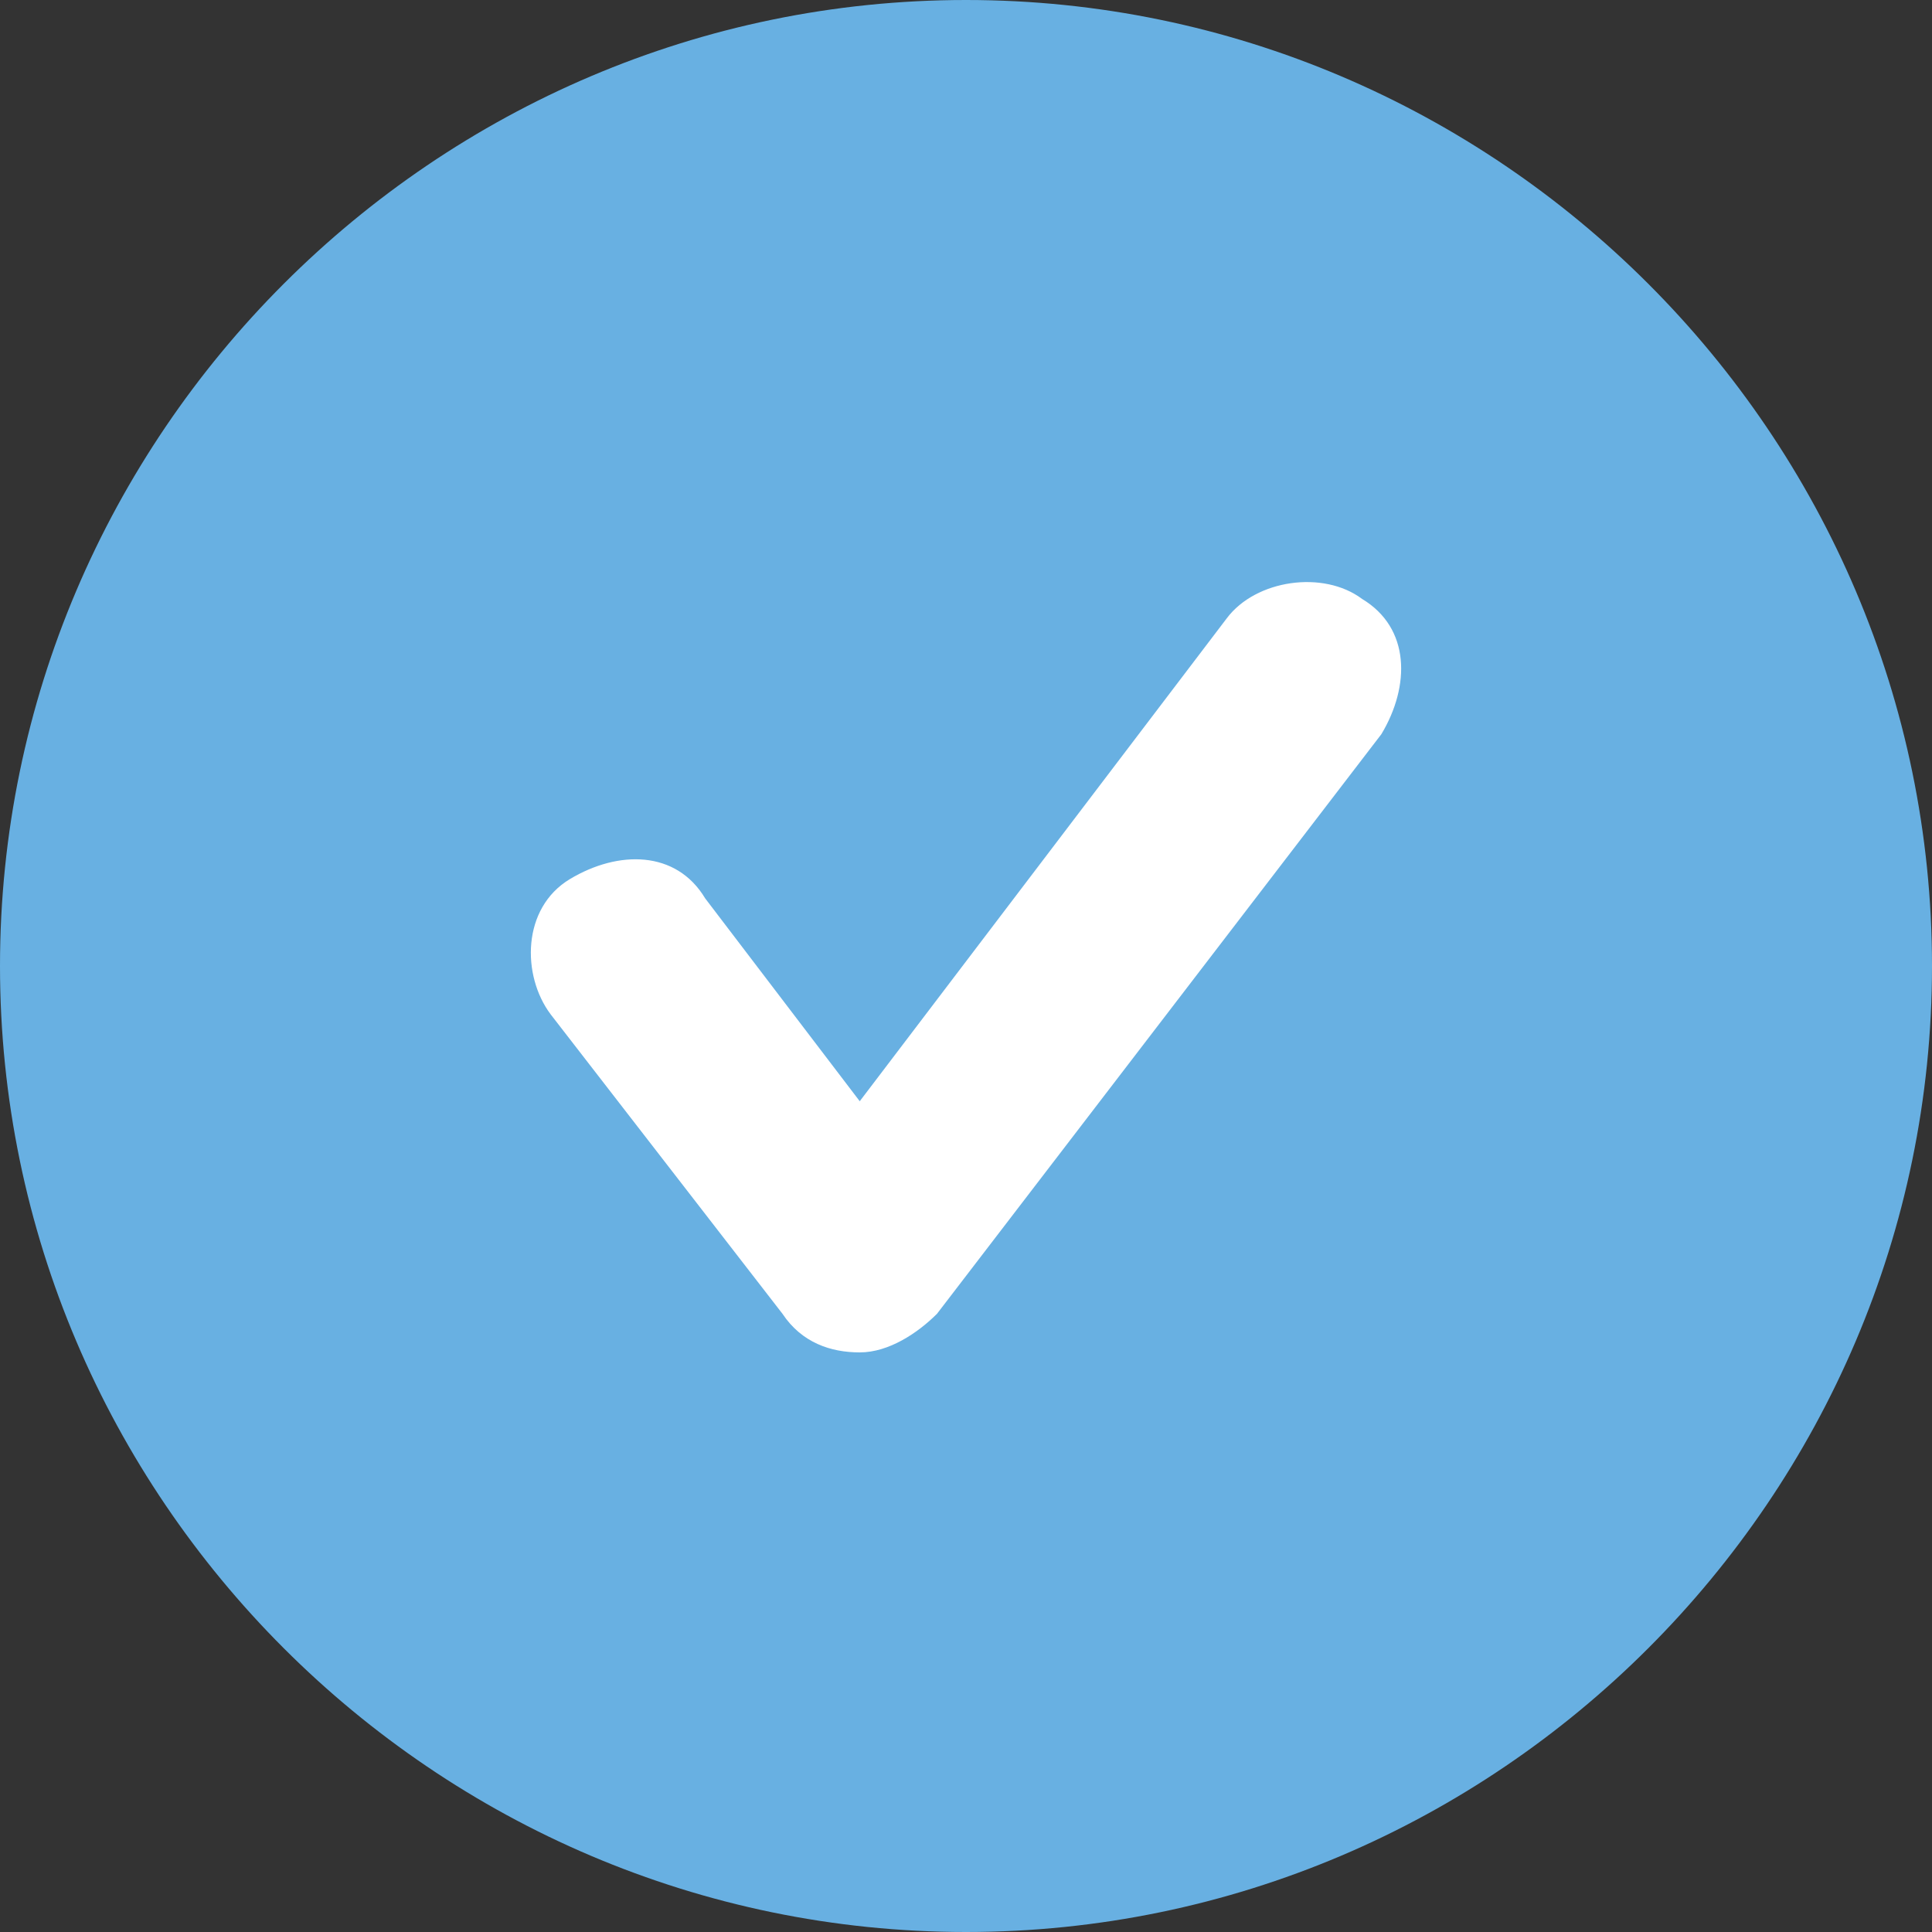 <svg width="51" height="51" viewBox="0 0 51 51" fill="none" xmlns="http://www.w3.org/2000/svg">
<rect x="0" y="0" width="51" height="51" fill="#333333" stroke="none"/>
<circle cx="25.619" cy="24.195" r="21.349" fill="white"/>
<path d="M25.5 0C11.475 0 0 11.475 0 25.5C0 39.525 11.475 51 25.5 51C39.525 51 51 39.525 51 25.5C51 11.475 39.525 0 25.5 0ZM36.465 19.38L24.735 34.68C24.225 35.19 23.46 35.7 22.695 35.7C21.93 35.7 21.165 35.445 20.655 34.68L14.535 26.775C13.77 25.755 13.77 23.97 15.045 23.205C16.32 22.44 17.85 22.44 18.615 23.715L22.695 29.07L32.385 16.32C33.15 15.3 34.935 15.045 35.955 15.81C37.23 16.575 37.23 18.105 36.465 19.38Z" fill="#68B0E2"/>
</svg>
